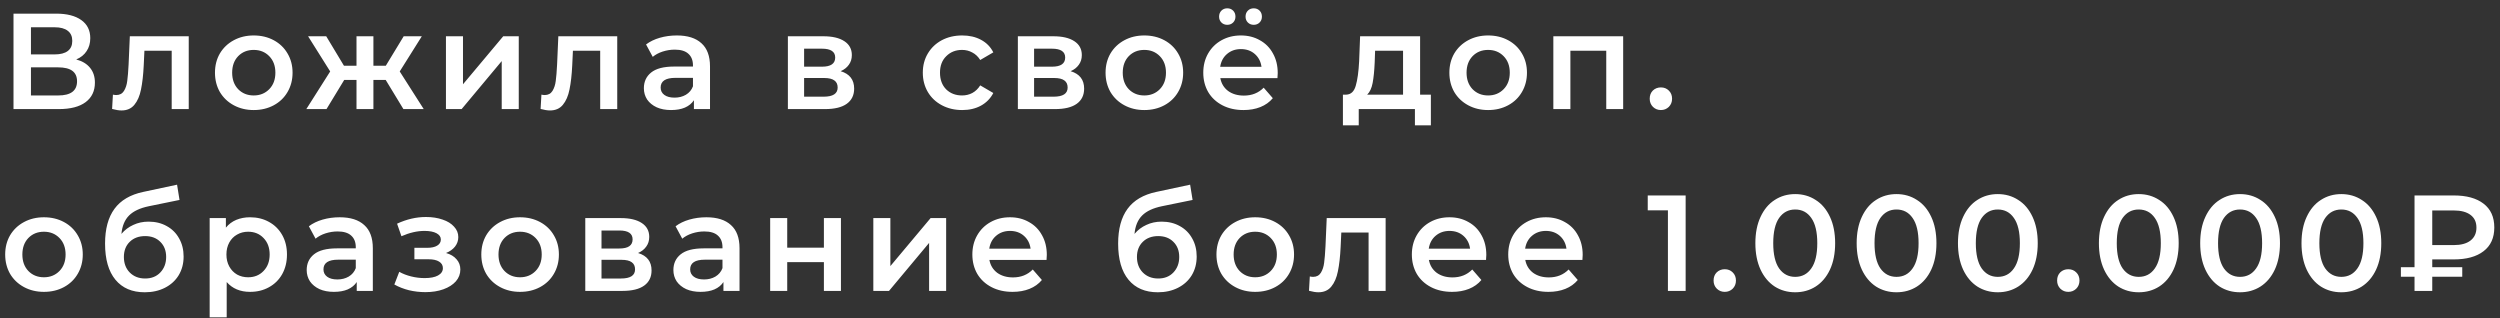 <?xml version="1.0" encoding="UTF-8"?> <svg xmlns="http://www.w3.org/2000/svg" width="275" height="35" viewBox="0 0 275 35" fill="none"><rect x="0" y="0" width="275" height="35" fill="#333333" stroke="none"/> <path d="M8.385 6.54C9.055 6.72 9.565 7.03 9.915 7.47C10.265 7.9 10.44 8.44 10.44 9.09C10.44 10.01 10.1 10.725 9.42 11.235C8.74 11.745 7.755 12 6.465 12H1.485V1.5H6.18C7.36 1.5 8.28 1.735 8.94 2.205C9.6 2.675 9.93 3.34 9.93 4.2C9.93 4.75 9.795 5.225 9.525 5.625C9.265 6.025 8.885 6.33 8.385 6.54ZM3.405 5.985H6.015C6.645 5.985 7.125 5.86 7.455 5.61C7.785 5.36 7.95 4.99 7.95 4.5C7.95 4.01 7.785 3.64 7.455 3.39C7.125 3.13 6.645 3 6.015 3H3.405V5.985ZM6.405 10.5C7.785 10.5 8.475 9.98 8.475 8.94C8.475 7.92 7.785 7.41 6.405 7.41H3.405V10.5H6.405ZM20.761 3.99V12H18.886V5.58H15.886L15.811 7.17C15.761 8.23 15.661 9.12 15.511 9.84C15.371 10.55 15.126 11.115 14.776 11.535C14.436 11.945 13.966 12.15 13.366 12.15C13.086 12.15 12.741 12.095 12.331 11.985L12.421 10.41C12.561 10.44 12.681 10.455 12.781 10.455C13.161 10.455 13.446 10.305 13.636 10.005C13.826 9.695 13.946 9.33 13.996 8.91C14.056 8.48 14.106 7.87 14.146 7.08L14.281 3.99H20.761ZM27.907 12.105C27.097 12.105 26.367 11.93 25.717 11.58C25.067 11.23 24.557 10.745 24.187 10.125C23.827 9.495 23.647 8.785 23.647 7.995C23.647 7.205 23.827 6.5 24.187 5.88C24.557 5.26 25.067 4.775 25.717 4.425C26.367 4.075 27.097 3.9 27.907 3.9C28.727 3.9 29.462 4.075 30.112 4.425C30.762 4.775 31.267 5.26 31.627 5.88C31.997 6.5 32.182 7.205 32.182 7.995C32.182 8.785 31.997 9.495 31.627 10.125C31.267 10.745 30.762 11.23 30.112 11.58C29.462 11.93 28.727 12.105 27.907 12.105ZM27.907 10.5C28.597 10.5 29.167 10.27 29.617 9.81C30.067 9.35 30.292 8.745 30.292 7.995C30.292 7.245 30.067 6.64 29.617 6.18C29.167 5.72 28.597 5.49 27.907 5.49C27.217 5.49 26.647 5.72 26.197 6.18C25.757 6.64 25.537 7.245 25.537 7.995C25.537 8.745 25.757 9.35 26.197 9.81C26.647 10.27 27.217 10.5 27.907 10.5ZM42.425 8.79H41.075V12H39.215V8.79H37.865L35.915 12H33.695L36.32 7.86L33.89 3.99H35.885L37.835 7.23H39.215V3.99H41.075V7.23H42.44L44.405 3.99H46.4L43.97 7.86L46.61 12H44.375L42.425 8.79ZM49.054 3.99H50.929V9.27L55.354 3.99H57.064V12H55.189V6.72L50.779 12H49.054V3.99ZM67.896 3.99V12H66.021V5.58H63.021L62.946 7.17C62.896 8.23 62.796 9.12 62.646 9.84C62.506 10.55 62.261 11.115 61.911 11.535C61.571 11.945 61.101 12.15 60.501 12.15C60.221 12.15 59.876 12.095 59.466 11.985L59.556 10.41C59.696 10.44 59.816 10.455 59.916 10.455C60.296 10.455 60.581 10.305 60.771 10.005C60.961 9.695 61.081 9.33 61.131 8.91C61.191 8.48 61.241 7.87 61.281 7.08L61.416 3.99H67.896ZM74.456 3.9C75.636 3.9 76.536 4.185 77.156 4.755C77.786 5.315 78.101 6.165 78.101 7.305V12H76.331V11.025C76.101 11.375 75.771 11.645 75.341 11.835C74.921 12.015 74.411 12.105 73.811 12.105C73.211 12.105 72.686 12.005 72.236 11.805C71.786 11.595 71.436 11.31 71.186 10.95C70.946 10.58 70.826 10.165 70.826 9.705C70.826 8.985 71.091 8.41 71.621 7.98C72.161 7.54 73.006 7.32 74.156 7.32H76.226V7.2C76.226 6.64 76.056 6.21 75.716 5.91C75.386 5.61 74.891 5.46 74.231 5.46C73.781 5.46 73.336 5.53 72.896 5.67C72.466 5.81 72.101 6.005 71.801 6.255L71.066 4.89C71.486 4.57 71.991 4.325 72.581 4.155C73.171 3.985 73.796 3.9 74.456 3.9ZM74.201 10.74C74.671 10.74 75.086 10.635 75.446 10.425C75.816 10.205 76.076 9.895 76.226 9.495V8.565H74.291C73.211 8.565 72.671 8.92 72.671 9.63C72.671 9.97 72.806 10.24 73.076 10.44C73.346 10.64 73.721 10.74 74.201 10.74ZM92.472 7.83C93.462 8.13 93.957 8.77 93.957 9.75C93.957 10.47 93.687 11.025 93.147 11.415C92.607 11.805 91.807 12 90.747 12H86.667V3.99H90.582C91.562 3.99 92.327 4.17 92.877 4.53C93.427 4.89 93.702 5.4 93.702 6.06C93.702 6.47 93.592 6.825 93.372 7.125C93.162 7.425 92.862 7.66 92.472 7.83ZM88.452 7.335H90.417C91.387 7.335 91.872 7 91.872 6.33C91.872 5.68 91.387 5.355 90.417 5.355H88.452V7.335ZM90.597 10.635C91.627 10.635 92.142 10.3 92.142 9.63C92.142 9.28 92.022 9.02 91.782 8.85C91.542 8.67 91.167 8.58 90.657 8.58H88.452V10.635H90.597ZM105.844 12.105C105.014 12.105 104.269 11.93 103.609 11.58C102.949 11.23 102.434 10.745 102.064 10.125C101.694 9.495 101.509 8.785 101.509 7.995C101.509 7.205 101.694 6.5 102.064 5.88C102.434 5.26 102.944 4.775 103.594 4.425C104.254 4.075 105.004 3.9 105.844 3.9C106.634 3.9 107.324 4.06 107.914 4.38C108.514 4.7 108.964 5.16 109.264 5.76L107.824 6.6C107.594 6.23 107.304 5.955 106.954 5.775C106.614 5.585 106.239 5.49 105.829 5.49C105.129 5.49 104.549 5.72 104.089 6.18C103.629 6.63 103.399 7.235 103.399 7.995C103.399 8.755 103.624 9.365 104.074 9.825C104.534 10.275 105.119 10.5 105.829 10.5C106.239 10.5 106.614 10.41 106.954 10.23C107.304 10.04 107.594 9.76 107.824 9.39L109.264 10.23C108.954 10.83 108.499 11.295 107.899 11.625C107.309 11.945 106.624 12.105 105.844 12.105ZM117.77 7.83C118.76 8.13 119.255 8.77 119.255 9.75C119.255 10.47 118.985 11.025 118.445 11.415C117.905 11.805 117.105 12 116.045 12H111.965V3.99H115.88C116.86 3.99 117.625 4.17 118.175 4.53C118.725 4.89 119 5.4 119 6.06C119 6.47 118.89 6.825 118.67 7.125C118.46 7.425 118.16 7.66 117.77 7.83ZM113.75 7.335H115.715C116.685 7.335 117.17 7 117.17 6.33C117.17 5.68 116.685 5.355 115.715 5.355H113.75V7.335ZM115.895 10.635C116.925 10.635 117.44 10.3 117.44 9.63C117.44 9.28 117.32 9.02 117.08 8.85C116.84 8.67 116.465 8.58 115.955 8.58H113.75V10.635H115.895ZM125.872 12.105C125.062 12.105 124.332 11.93 123.682 11.58C123.032 11.23 122.522 10.745 122.152 10.125C121.792 9.495 121.612 8.785 121.612 7.995C121.612 7.205 121.792 6.5 122.152 5.88C122.522 5.26 123.032 4.775 123.682 4.425C124.332 4.075 125.062 3.9 125.872 3.9C126.692 3.9 127.427 4.075 128.077 4.425C128.727 4.775 129.232 5.26 129.592 5.88C129.962 6.5 130.147 7.205 130.147 7.995C130.147 8.785 129.962 9.495 129.592 10.125C129.232 10.745 128.727 11.23 128.077 11.58C127.427 11.93 126.692 12.105 125.872 12.105ZM125.872 10.5C126.562 10.5 127.132 10.27 127.582 9.81C128.032 9.35 128.257 8.745 128.257 7.995C128.257 7.245 128.032 6.64 127.582 6.18C127.132 5.72 126.562 5.49 125.872 5.49C125.182 5.49 124.612 5.72 124.162 6.18C123.722 6.64 123.502 7.245 123.502 7.995C123.502 8.745 123.722 9.35 124.162 9.81C124.612 10.27 125.182 10.5 125.872 10.5ZM140.55 8.04C140.55 8.17 140.54 8.355 140.52 8.595H134.235C134.345 9.185 134.63 9.655 135.09 10.005C135.56 10.345 136.14 10.515 136.83 10.515C137.71 10.515 138.435 10.225 139.005 9.645L140.01 10.8C139.65 11.23 139.195 11.555 138.645 11.775C138.095 11.995 137.475 12.105 136.785 12.105C135.905 12.105 135.13 11.93 134.46 11.58C133.79 11.23 133.27 10.745 132.9 10.125C132.54 9.495 132.36 8.785 132.36 7.995C132.36 7.215 132.535 6.515 132.885 5.895C133.245 5.265 133.74 4.775 134.37 4.425C135 4.075 135.71 3.9 136.5 3.9C137.28 3.9 137.975 4.075 138.585 4.425C139.205 4.765 139.685 5.25 140.025 5.88C140.375 6.5 140.55 7.22 140.55 8.04ZM136.5 5.4C135.9 5.4 135.39 5.58 134.97 5.94C134.56 6.29 134.31 6.76 134.22 7.35H138.765C138.685 6.77 138.44 6.3 138.03 5.94C137.62 5.58 137.11 5.4 136.5 5.4ZM135 2.73C134.74 2.73 134.525 2.645 134.355 2.475C134.185 2.305 134.1 2.09 134.1 1.83C134.1 1.56 134.185 1.34 134.355 1.17C134.525 1 134.74 0.915 135 0.915C135.26 0.915 135.475 1 135.645 1.17C135.815 1.34 135.9 1.56 135.9 1.83C135.9 2.09 135.815 2.305 135.645 2.475C135.475 2.645 135.26 2.73 135 2.73ZM137.91 2.73C137.65 2.73 137.435 2.645 137.265 2.475C137.095 2.305 137.01 2.09 137.01 1.83C137.01 1.56 137.095 1.34 137.265 1.17C137.435 1 137.65 0.915 137.91 0.915C138.17 0.915 138.385 1 138.555 1.17C138.725 1.34 138.81 1.56 138.81 1.83C138.81 2.09 138.725 2.305 138.555 2.475C138.385 2.645 138.17 2.73 137.91 2.73ZM157.396 10.41V13.785H155.641V12H149.461V13.785H147.721V10.41H148.096C148.606 10.39 148.951 10.065 149.131 9.435C149.321 8.795 149.446 7.895 149.506 6.735L149.611 3.99H156.211V10.41H157.396ZM151.216 6.87C151.176 7.79 151.101 8.54 150.991 9.12C150.881 9.7 150.681 10.13 150.391 10.41H154.336V5.58H151.261L151.216 6.87ZM163.691 12.105C162.881 12.105 162.151 11.93 161.501 11.58C160.851 11.23 160.341 10.745 159.971 10.125C159.611 9.495 159.431 8.785 159.431 7.995C159.431 7.205 159.611 6.5 159.971 5.88C160.341 5.26 160.851 4.775 161.501 4.425C162.151 4.075 162.881 3.9 163.691 3.9C164.511 3.9 165.246 4.075 165.896 4.425C166.546 4.775 167.051 5.26 167.411 5.88C167.781 6.5 167.966 7.205 167.966 7.995C167.966 8.785 167.781 9.495 167.411 10.125C167.051 10.745 166.546 11.23 165.896 11.58C165.246 11.93 164.511 12.105 163.691 12.105ZM163.691 10.5C164.381 10.5 164.951 10.27 165.401 9.81C165.851 9.35 166.076 8.745 166.076 7.995C166.076 7.245 165.851 6.64 165.401 6.18C164.951 5.72 164.381 5.49 163.691 5.49C163.001 5.49 162.431 5.72 161.981 6.18C161.541 6.64 161.321 7.245 161.321 7.995C161.321 8.745 161.541 9.35 161.981 9.81C162.431 10.27 163.001 10.5 163.691 10.5ZM178.548 3.99V12H176.688V5.58H172.743V12H170.868V3.99H178.548ZM182.698 12.105C182.358 12.105 182.068 11.99 181.828 11.76C181.588 11.52 181.468 11.22 181.468 10.86C181.468 10.49 181.583 10.19 181.813 9.96C182.053 9.73 182.348 9.615 182.698 9.615C183.048 9.615 183.338 9.73 183.568 9.96C183.808 10.19 183.928 10.49 183.928 10.86C183.928 11.22 183.808 11.52 183.568 11.76C183.328 11.99 183.038 12.105 182.698 12.105ZM4.83 32.105C4.02 32.105 3.29 31.93 2.64 31.58C1.99 31.23 1.48 30.745 1.11 30.125C0.75 29.495 0.57 28.785 0.57 27.995C0.57 27.205 0.75 26.5 1.11 25.88C1.48 25.26 1.99 24.775 2.64 24.425C3.29 24.075 4.02 23.9 4.83 23.9C5.65 23.9 6.385 24.075 7.035 24.425C7.685 24.775 8.19 25.26 8.55 25.88C8.92 26.5 9.105 27.205 9.105 27.995C9.105 28.785 8.92 29.495 8.55 30.125C8.19 30.745 7.685 31.23 7.035 31.58C6.385 31.93 5.65 32.105 4.83 32.105ZM4.83 30.5C5.52 30.5 6.09 30.27 6.54 29.81C6.99 29.35 7.215 28.745 7.215 27.995C7.215 27.245 6.99 26.64 6.54 26.18C6.09 25.72 5.52 25.49 4.83 25.49C4.14 25.49 3.57 25.72 3.12 26.18C2.68 26.64 2.46 27.245 2.46 27.995C2.46 28.745 2.68 29.35 3.12 29.81C3.57 30.27 4.14 30.5 4.83 30.5ZM16.342 24.38C17.102 24.38 17.772 24.545 18.352 24.875C18.932 25.195 19.382 25.645 19.702 26.225C20.032 26.805 20.197 27.47 20.197 28.22C20.197 28.99 20.017 29.675 19.657 30.275C19.297 30.865 18.792 31.325 18.142 31.655C17.492 31.985 16.752 32.15 15.922 32.15C14.532 32.15 13.457 31.69 12.697 30.77C11.937 29.85 11.557 28.525 11.557 26.795C11.557 25.185 11.902 23.91 12.592 22.97C13.282 22.03 14.337 21.41 15.757 21.11L19.477 20.315L19.747 21.995L16.372 22.685C15.402 22.885 14.677 23.225 14.197 23.705C13.717 24.185 13.437 24.86 13.357 25.73C13.717 25.3 14.152 24.97 14.662 24.74C15.172 24.5 15.732 24.38 16.342 24.38ZM15.967 30.635C16.657 30.635 17.212 30.415 17.632 29.975C18.062 29.525 18.277 28.955 18.277 28.265C18.277 27.575 18.062 27.02 17.632 26.6C17.212 26.18 16.657 25.97 15.967 25.97C15.267 25.97 14.702 26.18 14.272 26.6C13.842 27.02 13.627 27.575 13.627 28.265C13.627 28.965 13.842 29.535 14.272 29.975C14.712 30.415 15.277 30.635 15.967 30.635ZM27.502 23.9C28.282 23.9 28.977 24.07 29.587 24.41C30.207 24.75 30.692 25.23 31.042 25.85C31.392 26.47 31.567 27.185 31.567 27.995C31.567 28.805 31.392 29.525 31.042 30.155C30.692 30.775 30.207 31.255 29.587 31.595C28.977 31.935 28.282 32.105 27.502 32.105C26.422 32.105 25.567 31.745 24.937 31.025V34.91H23.062V23.99H24.847V25.04C25.157 24.66 25.537 24.375 25.987 24.185C26.447 23.995 26.952 23.9 27.502 23.9ZM27.292 30.5C27.982 30.5 28.547 30.27 28.987 29.81C29.437 29.35 29.662 28.745 29.662 27.995C29.662 27.245 29.437 26.64 28.987 26.18C28.547 25.72 27.982 25.49 27.292 25.49C26.842 25.49 26.437 25.595 26.077 25.805C25.717 26.005 25.432 26.295 25.222 26.675C25.012 27.055 24.907 27.495 24.907 27.995C24.907 28.495 25.012 28.935 25.222 29.315C25.432 29.695 25.717 29.99 26.077 30.2C26.437 30.4 26.842 30.5 27.292 30.5ZM37.366 23.9C38.546 23.9 39.446 24.185 40.066 24.755C40.696 25.315 41.011 26.165 41.011 27.305V32H39.241V31.025C39.011 31.375 38.681 31.645 38.251 31.835C37.831 32.015 37.321 32.105 36.721 32.105C36.121 32.105 35.596 32.005 35.146 31.805C34.696 31.595 34.346 31.31 34.096 30.95C33.856 30.58 33.736 30.165 33.736 29.705C33.736 28.985 34.001 28.41 34.531 27.98C35.071 27.54 35.916 27.32 37.066 27.32H39.136V27.2C39.136 26.64 38.966 26.21 38.626 25.91C38.296 25.61 37.801 25.46 37.141 25.46C36.691 25.46 36.246 25.53 35.806 25.67C35.376 25.81 35.011 26.005 34.711 26.255L33.976 24.89C34.396 24.57 34.901 24.325 35.491 24.155C36.081 23.985 36.706 23.9 37.366 23.9ZM37.111 30.74C37.581 30.74 37.996 30.635 38.356 30.425C38.726 30.205 38.986 29.895 39.136 29.495V28.565H37.201C36.121 28.565 35.581 28.92 35.581 29.63C35.581 29.97 35.716 30.24 35.986 30.44C36.256 30.64 36.631 30.74 37.111 30.74ZM49.063 27.83C49.563 27.97 49.948 28.2 50.218 28.52C50.498 28.83 50.638 29.205 50.638 29.645C50.638 30.135 50.473 30.57 50.143 30.95C49.813 31.32 49.358 31.61 48.778 31.82C48.198 32.03 47.538 32.135 46.798 32.135C46.178 32.135 45.573 32.065 44.983 31.925C44.393 31.775 43.858 31.565 43.378 31.295L43.918 29.9C44.308 30.12 44.748 30.29 45.238 30.41C45.728 30.53 46.218 30.59 46.708 30.59C47.338 30.59 47.828 30.495 48.178 30.305C48.538 30.105 48.718 29.835 48.718 29.495C48.718 29.185 48.578 28.945 48.298 28.775C48.028 28.605 47.643 28.52 47.143 28.52H45.583V27.26H46.993C47.463 27.26 47.828 27.18 48.088 27.02C48.358 26.86 48.493 26.635 48.493 26.345C48.493 26.055 48.333 25.825 48.013 25.655C47.693 25.485 47.253 25.4 46.693 25.4C45.893 25.4 45.048 25.595 44.158 25.985L43.678 24.605C44.728 24.115 45.788 23.87 46.858 23.87C47.538 23.87 48.148 23.965 48.688 24.155C49.228 24.335 49.648 24.595 49.948 24.935C50.258 25.265 50.413 25.645 50.413 26.075C50.413 26.465 50.293 26.815 50.053 27.125C49.813 27.425 49.483 27.66 49.063 27.83ZM57.204 32.105C56.394 32.105 55.664 31.93 55.014 31.58C54.364 31.23 53.854 30.745 53.484 30.125C53.124 29.495 52.944 28.785 52.944 27.995C52.944 27.205 53.124 26.5 53.484 25.88C53.854 25.26 54.364 24.775 55.014 24.425C55.664 24.075 56.394 23.9 57.204 23.9C58.024 23.9 58.759 24.075 59.409 24.425C60.059 24.775 60.564 25.26 60.924 25.88C61.294 26.5 61.479 27.205 61.479 27.995C61.479 28.785 61.294 29.495 60.924 30.125C60.564 30.745 60.059 31.23 59.409 31.58C58.759 31.93 58.024 32.105 57.204 32.105ZM57.204 30.5C57.894 30.5 58.464 30.27 58.914 29.81C59.364 29.35 59.589 28.745 59.589 27.995C59.589 27.245 59.364 26.64 58.914 26.18C58.464 25.72 57.894 25.49 57.204 25.49C56.514 25.49 55.944 25.72 55.494 26.18C55.054 26.64 54.834 27.245 54.834 27.995C54.834 28.745 55.054 29.35 55.494 29.81C55.944 30.27 56.514 30.5 57.204 30.5ZM70.186 27.83C71.176 28.13 71.671 28.77 71.671 29.75C71.671 30.47 71.401 31.025 70.861 31.415C70.321 31.805 69.521 32 68.461 32H64.381V23.99H68.296C69.276 23.99 70.041 24.17 70.591 24.53C71.141 24.89 71.416 25.4 71.416 26.06C71.416 26.47 71.306 26.825 71.086 27.125C70.876 27.425 70.576 27.66 70.186 27.83ZM66.166 27.335H68.131C69.101 27.335 69.586 27 69.586 26.33C69.586 25.68 69.101 25.355 68.131 25.355H66.166V27.335ZM68.311 30.635C69.341 30.635 69.856 30.3 69.856 29.63C69.856 29.28 69.736 29.02 69.496 28.85C69.256 28.67 68.881 28.58 68.371 28.58H66.166V30.635H68.311ZM77.703 23.9C78.883 23.9 79.783 24.185 80.403 24.755C81.033 25.315 81.348 26.165 81.348 27.305V32H79.578V31.025C79.348 31.375 79.018 31.645 78.588 31.835C78.168 32.015 77.658 32.105 77.058 32.105C76.458 32.105 75.933 32.005 75.483 31.805C75.033 31.595 74.683 31.31 74.433 30.95C74.193 30.58 74.073 30.165 74.073 29.705C74.073 28.985 74.338 28.41 74.868 27.98C75.408 27.54 76.253 27.32 77.403 27.32H79.473V27.2C79.473 26.64 79.303 26.21 78.963 25.91C78.633 25.61 78.138 25.46 77.478 25.46C77.028 25.46 76.583 25.53 76.143 25.67C75.713 25.81 75.348 26.005 75.048 26.255L74.313 24.89C74.733 24.57 75.238 24.325 75.828 24.155C76.418 23.985 77.043 23.9 77.703 23.9ZM77.448 30.74C77.918 30.74 78.333 30.635 78.693 30.425C79.063 30.205 79.323 29.895 79.473 29.495V28.565H77.538C76.458 28.565 75.918 28.92 75.918 29.63C75.918 29.97 76.053 30.24 76.323 30.44C76.593 30.64 76.968 30.74 77.448 30.74ZM84.719 23.99H86.594V27.245H90.629V23.99H92.504V32H90.629V28.835H86.594V32H84.719V23.99ZM96.066 23.99H97.941V29.27L102.366 23.99H104.076V32H102.201V26.72L97.791 32H96.066V23.99ZM115.149 28.04C115.149 28.17 115.139 28.355 115.119 28.595H108.834C108.944 29.185 109.229 29.655 109.689 30.005C110.159 30.345 110.739 30.515 111.429 30.515C112.309 30.515 113.034 30.225 113.604 29.645L114.609 30.8C114.249 31.23 113.794 31.555 113.244 31.775C112.694 31.995 112.074 32.105 111.384 32.105C110.504 32.105 109.729 31.93 109.059 31.58C108.389 31.23 107.869 30.745 107.499 30.125C107.139 29.495 106.959 28.785 106.959 27.995C106.959 27.215 107.134 26.515 107.484 25.895C107.844 25.265 108.339 24.775 108.969 24.425C109.599 24.075 110.309 23.9 111.099 23.9C111.879 23.9 112.574 24.075 113.184 24.425C113.804 24.765 114.284 25.25 114.624 25.88C114.974 26.5 115.149 27.22 115.149 28.04ZM111.099 25.4C110.499 25.4 109.989 25.58 109.569 25.94C109.159 26.29 108.909 26.76 108.819 27.35H113.364C113.284 26.77 113.039 26.3 112.629 25.94C112.219 25.58 111.709 25.4 111.099 25.4ZM127.78 24.38C128.54 24.38 129.21 24.545 129.79 24.875C130.37 25.195 130.82 25.645 131.14 26.225C131.47 26.805 131.635 27.47 131.635 28.22C131.635 28.99 131.455 29.675 131.095 30.275C130.735 30.865 130.23 31.325 129.58 31.655C128.93 31.985 128.19 32.15 127.36 32.15C125.97 32.15 124.895 31.69 124.135 30.77C123.375 29.85 122.995 28.525 122.995 26.795C122.995 25.185 123.34 23.91 124.03 22.97C124.72 22.03 125.775 21.41 127.195 21.11L130.915 20.315L131.185 21.995L127.81 22.685C126.84 22.885 126.115 23.225 125.635 23.705C125.155 24.185 124.875 24.86 124.795 25.73C125.155 25.3 125.59 24.97 126.1 24.74C126.61 24.5 127.17 24.38 127.78 24.38ZM127.405 30.635C128.095 30.635 128.65 30.415 129.07 29.975C129.5 29.525 129.715 28.955 129.715 28.265C129.715 27.575 129.5 27.02 129.07 26.6C128.65 26.18 128.095 25.97 127.405 25.97C126.705 25.97 126.14 26.18 125.71 26.6C125.28 27.02 125.065 27.575 125.065 28.265C125.065 28.965 125.28 29.535 125.71 29.975C126.15 30.415 126.715 30.635 127.405 30.635ZM138.07 32.105C137.26 32.105 136.53 31.93 135.88 31.58C135.23 31.23 134.72 30.745 134.35 30.125C133.99 29.495 133.81 28.785 133.81 27.995C133.81 27.205 133.99 26.5 134.35 25.88C134.72 25.26 135.23 24.775 135.88 24.425C136.53 24.075 137.26 23.9 138.07 23.9C138.89 23.9 139.625 24.075 140.275 24.425C140.925 24.775 141.43 25.26 141.79 25.88C142.16 26.5 142.345 27.205 142.345 27.995C142.345 28.785 142.16 29.495 141.79 30.125C141.43 30.745 140.925 31.23 140.275 31.58C139.625 31.93 138.89 32.105 138.07 32.105ZM138.07 30.5C138.76 30.5 139.33 30.27 139.78 29.81C140.23 29.35 140.455 28.745 140.455 27.995C140.455 27.245 140.23 26.64 139.78 26.18C139.33 25.72 138.76 25.49 138.07 25.49C137.38 25.49 136.81 25.72 136.36 26.18C135.92 26.64 135.7 27.245 135.7 27.995C135.7 28.745 135.92 29.35 136.36 29.81C136.81 30.27 137.38 30.5 138.07 30.5ZM152.419 23.99V32H150.544V25.58H147.544L147.469 27.17C147.419 28.23 147.319 29.12 147.169 29.84C147.029 30.55 146.784 31.115 146.434 31.535C146.094 31.945 145.624 32.15 145.024 32.15C144.744 32.15 144.399 32.095 143.989 31.985L144.079 30.41C144.219 30.44 144.339 30.455 144.439 30.455C144.819 30.455 145.104 30.305 145.294 30.005C145.484 29.695 145.604 29.33 145.654 28.91C145.714 28.48 145.764 27.87 145.804 27.08L145.939 23.99H152.419ZM163.494 28.04C163.494 28.17 163.484 28.355 163.464 28.595H157.179C157.289 29.185 157.574 29.655 158.034 30.005C158.504 30.345 159.084 30.515 159.774 30.515C160.654 30.515 161.379 30.225 161.949 29.645L162.954 30.8C162.594 31.23 162.139 31.555 161.589 31.775C161.039 31.995 160.419 32.105 159.729 32.105C158.849 32.105 158.074 31.93 157.404 31.58C156.734 31.23 156.214 30.745 155.844 30.125C155.484 29.495 155.304 28.785 155.304 27.995C155.304 27.215 155.479 26.515 155.829 25.895C156.189 25.265 156.684 24.775 157.314 24.425C157.944 24.075 158.654 23.9 159.444 23.9C160.224 23.9 160.919 24.075 161.529 24.425C162.149 24.765 162.629 25.25 162.969 25.88C163.319 26.5 163.494 27.22 163.494 28.04ZM159.444 25.4C158.844 25.4 158.334 25.58 157.914 25.94C157.504 26.29 157.254 26.76 157.164 27.35H161.709C161.629 26.77 161.384 26.3 160.974 25.94C160.564 25.58 160.054 25.4 159.444 25.4ZM174.095 28.04C174.095 28.17 174.085 28.355 174.065 28.595H167.78C167.89 29.185 168.175 29.655 168.635 30.005C169.105 30.345 169.685 30.515 170.375 30.515C171.255 30.515 171.98 30.225 172.55 29.645L173.555 30.8C173.195 31.23 172.74 31.555 172.19 31.775C171.64 31.995 171.02 32.105 170.33 32.105C169.45 32.105 168.675 31.93 168.005 31.58C167.335 31.23 166.815 30.745 166.445 30.125C166.085 29.495 165.905 28.785 165.905 27.995C165.905 27.215 166.08 26.515 166.43 25.895C166.79 25.265 167.285 24.775 167.915 24.425C168.545 24.075 169.255 23.9 170.045 23.9C170.825 23.9 171.52 24.075 172.13 24.425C172.75 24.765 173.23 25.25 173.57 25.88C173.92 26.5 174.095 27.22 174.095 28.04ZM170.045 25.4C169.445 25.4 168.935 25.58 168.515 25.94C168.105 26.29 167.855 26.76 167.765 27.35H172.31C172.23 26.77 171.985 26.3 171.575 25.94C171.165 25.58 170.655 25.4 170.045 25.4ZM185.421 21.5V32H183.471V23.135H181.251V21.5H185.421ZM189.724 32.105C189.384 32.105 189.094 31.99 188.854 31.76C188.614 31.52 188.494 31.22 188.494 30.86C188.494 30.49 188.609 30.19 188.839 29.96C189.079 29.73 189.374 29.615 189.724 29.615C190.074 29.615 190.364 29.73 190.594 29.96C190.834 30.19 190.954 30.49 190.954 30.86C190.954 31.22 190.834 31.52 190.594 31.76C190.354 31.99 190.064 32.105 189.724 32.105ZM197.471 32.15C196.631 32.15 195.881 31.94 195.221 31.52C194.561 31.09 194.041 30.47 193.661 29.66C193.281 28.84 193.091 27.87 193.091 26.75C193.091 25.63 193.281 24.665 193.661 23.855C194.041 23.035 194.561 22.415 195.221 21.995C195.881 21.565 196.631 21.35 197.471 21.35C198.311 21.35 199.061 21.565 199.721 21.995C200.391 22.415 200.916 23.035 201.296 23.855C201.676 24.665 201.866 25.63 201.866 26.75C201.866 27.87 201.676 28.84 201.296 29.66C200.916 30.47 200.391 31.09 199.721 31.52C199.061 31.94 198.311 32.15 197.471 32.15ZM197.471 30.455C198.221 30.455 198.811 30.145 199.241 29.525C199.681 28.905 199.901 27.98 199.901 26.75C199.901 25.52 199.681 24.595 199.241 23.975C198.811 23.355 198.221 23.045 197.471 23.045C196.731 23.045 196.141 23.355 195.701 23.975C195.271 24.595 195.056 25.52 195.056 26.75C195.056 27.98 195.271 28.905 195.701 29.525C196.141 30.145 196.731 30.455 197.471 30.455ZM208.613 32.15C207.773 32.15 207.023 31.94 206.363 31.52C205.703 31.09 205.183 30.47 204.803 29.66C204.423 28.84 204.233 27.87 204.233 26.75C204.233 25.63 204.423 24.665 204.803 23.855C205.183 23.035 205.703 22.415 206.363 21.995C207.023 21.565 207.773 21.35 208.613 21.35C209.453 21.35 210.203 21.565 210.863 21.995C211.533 22.415 212.058 23.035 212.438 23.855C212.818 24.665 213.008 25.63 213.008 26.75C213.008 27.87 212.818 28.84 212.438 29.66C212.058 30.47 211.533 31.09 210.863 31.52C210.203 31.94 209.453 32.15 208.613 32.15ZM208.613 30.455C209.363 30.455 209.953 30.145 210.383 29.525C210.823 28.905 211.043 27.98 211.043 26.75C211.043 25.52 210.823 24.595 210.383 23.975C209.953 23.355 209.363 23.045 208.613 23.045C207.873 23.045 207.283 23.355 206.843 23.975C206.413 24.595 206.198 25.52 206.198 26.75C206.198 27.98 206.413 28.905 206.843 29.525C207.283 30.145 207.873 30.455 208.613 30.455ZM219.756 32.15C218.916 32.15 218.166 31.94 217.506 31.52C216.846 31.09 216.326 30.47 215.946 29.66C215.566 28.84 215.376 27.87 215.376 26.75C215.376 25.63 215.566 24.665 215.946 23.855C216.326 23.035 216.846 22.415 217.506 21.995C218.166 21.565 218.916 21.35 219.756 21.35C220.596 21.35 221.346 21.565 222.006 21.995C222.676 22.415 223.201 23.035 223.581 23.855C223.961 24.665 224.151 25.63 224.151 26.75C224.151 27.87 223.961 28.84 223.581 29.66C223.201 30.47 222.676 31.09 222.006 31.52C221.346 31.94 220.596 32.15 219.756 32.15ZM219.756 30.455C220.506 30.455 221.096 30.145 221.526 29.525C221.966 28.905 222.186 27.98 222.186 26.75C222.186 25.52 221.966 24.595 221.526 23.975C221.096 23.355 220.506 23.045 219.756 23.045C219.016 23.045 218.426 23.355 217.986 23.975C217.556 24.595 217.341 25.52 217.341 26.75C217.341 27.98 217.556 28.905 217.986 29.525C218.426 30.145 219.016 30.455 219.756 30.455ZM227.513 32.105C227.173 32.105 226.883 31.99 226.643 31.76C226.403 31.52 226.283 31.22 226.283 30.86C226.283 30.49 226.398 30.19 226.628 29.96C226.868 29.73 227.163 29.615 227.513 29.615C227.863 29.615 228.153 29.73 228.383 29.96C228.623 30.19 228.743 30.49 228.743 30.86C228.743 31.22 228.623 31.52 228.383 31.76C228.143 31.99 227.853 32.105 227.513 32.105ZM235.26 32.15C234.42 32.15 233.67 31.94 233.01 31.52C232.35 31.09 231.83 30.47 231.45 29.66C231.07 28.84 230.88 27.87 230.88 26.75C230.88 25.63 231.07 24.665 231.45 23.855C231.83 23.035 232.35 22.415 233.01 21.995C233.67 21.565 234.42 21.35 235.26 21.35C236.1 21.35 236.85 21.565 237.51 21.995C238.18 22.415 238.705 23.035 239.085 23.855C239.465 24.665 239.655 25.63 239.655 26.75C239.655 27.87 239.465 28.84 239.085 29.66C238.705 30.47 238.18 31.09 237.51 31.52C236.85 31.94 236.1 32.15 235.26 32.15ZM235.26 30.455C236.01 30.455 236.6 30.145 237.03 29.525C237.47 28.905 237.69 27.98 237.69 26.75C237.69 25.52 237.47 24.595 237.03 23.975C236.6 23.355 236.01 23.045 235.26 23.045C234.52 23.045 233.93 23.355 233.49 23.975C233.06 24.595 232.845 25.52 232.845 26.75C232.845 27.98 233.06 28.905 233.49 29.525C233.93 30.145 234.52 30.455 235.26 30.455ZM246.402 32.15C245.562 32.15 244.812 31.94 244.152 31.52C243.492 31.09 242.972 30.47 242.592 29.66C242.212 28.84 242.022 27.87 242.022 26.75C242.022 25.63 242.212 24.665 242.592 23.855C242.972 23.035 243.492 22.415 244.152 21.995C244.812 21.565 245.562 21.35 246.402 21.35C247.242 21.35 247.992 21.565 248.652 21.995C249.322 22.415 249.847 23.035 250.227 23.855C250.607 24.665 250.797 25.63 250.797 26.75C250.797 27.87 250.607 28.84 250.227 29.66C249.847 30.47 249.322 31.09 248.652 31.52C247.992 31.94 247.242 32.15 246.402 32.15ZM246.402 30.455C247.152 30.455 247.742 30.145 248.172 29.525C248.612 28.905 248.832 27.98 248.832 26.75C248.832 25.52 248.612 24.595 248.172 23.975C247.742 23.355 247.152 23.045 246.402 23.045C245.662 23.045 245.072 23.355 244.632 23.975C244.202 24.595 243.987 25.52 243.987 26.75C243.987 27.98 244.202 28.905 244.632 29.525C245.072 30.145 245.662 30.455 246.402 30.455ZM257.545 32.15C256.705 32.15 255.955 31.94 255.295 31.52C254.635 31.09 254.115 30.47 253.735 29.66C253.355 28.84 253.165 27.87 253.165 26.75C253.165 25.63 253.355 24.665 253.735 23.855C254.115 23.035 254.635 22.415 255.295 21.995C255.955 21.565 256.705 21.35 257.545 21.35C258.385 21.35 259.135 21.565 259.795 21.995C260.465 22.415 260.99 23.035 261.37 23.855C261.75 24.665 261.94 25.63 261.94 26.75C261.94 27.87 261.75 28.84 261.37 29.66C260.99 30.47 260.465 31.09 259.795 31.52C259.135 31.94 258.385 32.15 257.545 32.15ZM257.545 30.455C258.295 30.455 258.885 30.145 259.315 29.525C259.755 28.905 259.975 27.98 259.975 26.75C259.975 25.52 259.755 24.595 259.315 23.975C258.885 23.355 258.295 23.045 257.545 23.045C256.805 23.045 256.215 23.355 255.775 23.975C255.345 24.595 255.13 25.52 255.13 26.75C255.13 27.98 255.345 28.905 255.775 29.525C256.215 30.145 256.805 30.455 257.545 30.455ZM267.548 28.535V29.39H270.848V30.44H267.548V32H265.598V30.44H264.098V29.39H265.598V21.5H269.918C271.318 21.5 272.408 21.8 273.188 22.4C273.978 23 274.373 23.875 274.373 25.025C274.373 26.165 273.978 27.035 273.188 27.635C272.408 28.235 271.318 28.535 269.918 28.535H267.548ZM272.408 25.04C272.408 24.43 272.193 23.965 271.763 23.645C271.333 23.315 270.713 23.15 269.903 23.15H267.548V26.96H269.903C270.703 26.96 271.318 26.795 271.748 26.465C272.188 26.125 272.408 25.65 272.408 25.04Z" fill="white"></path> </svg> 